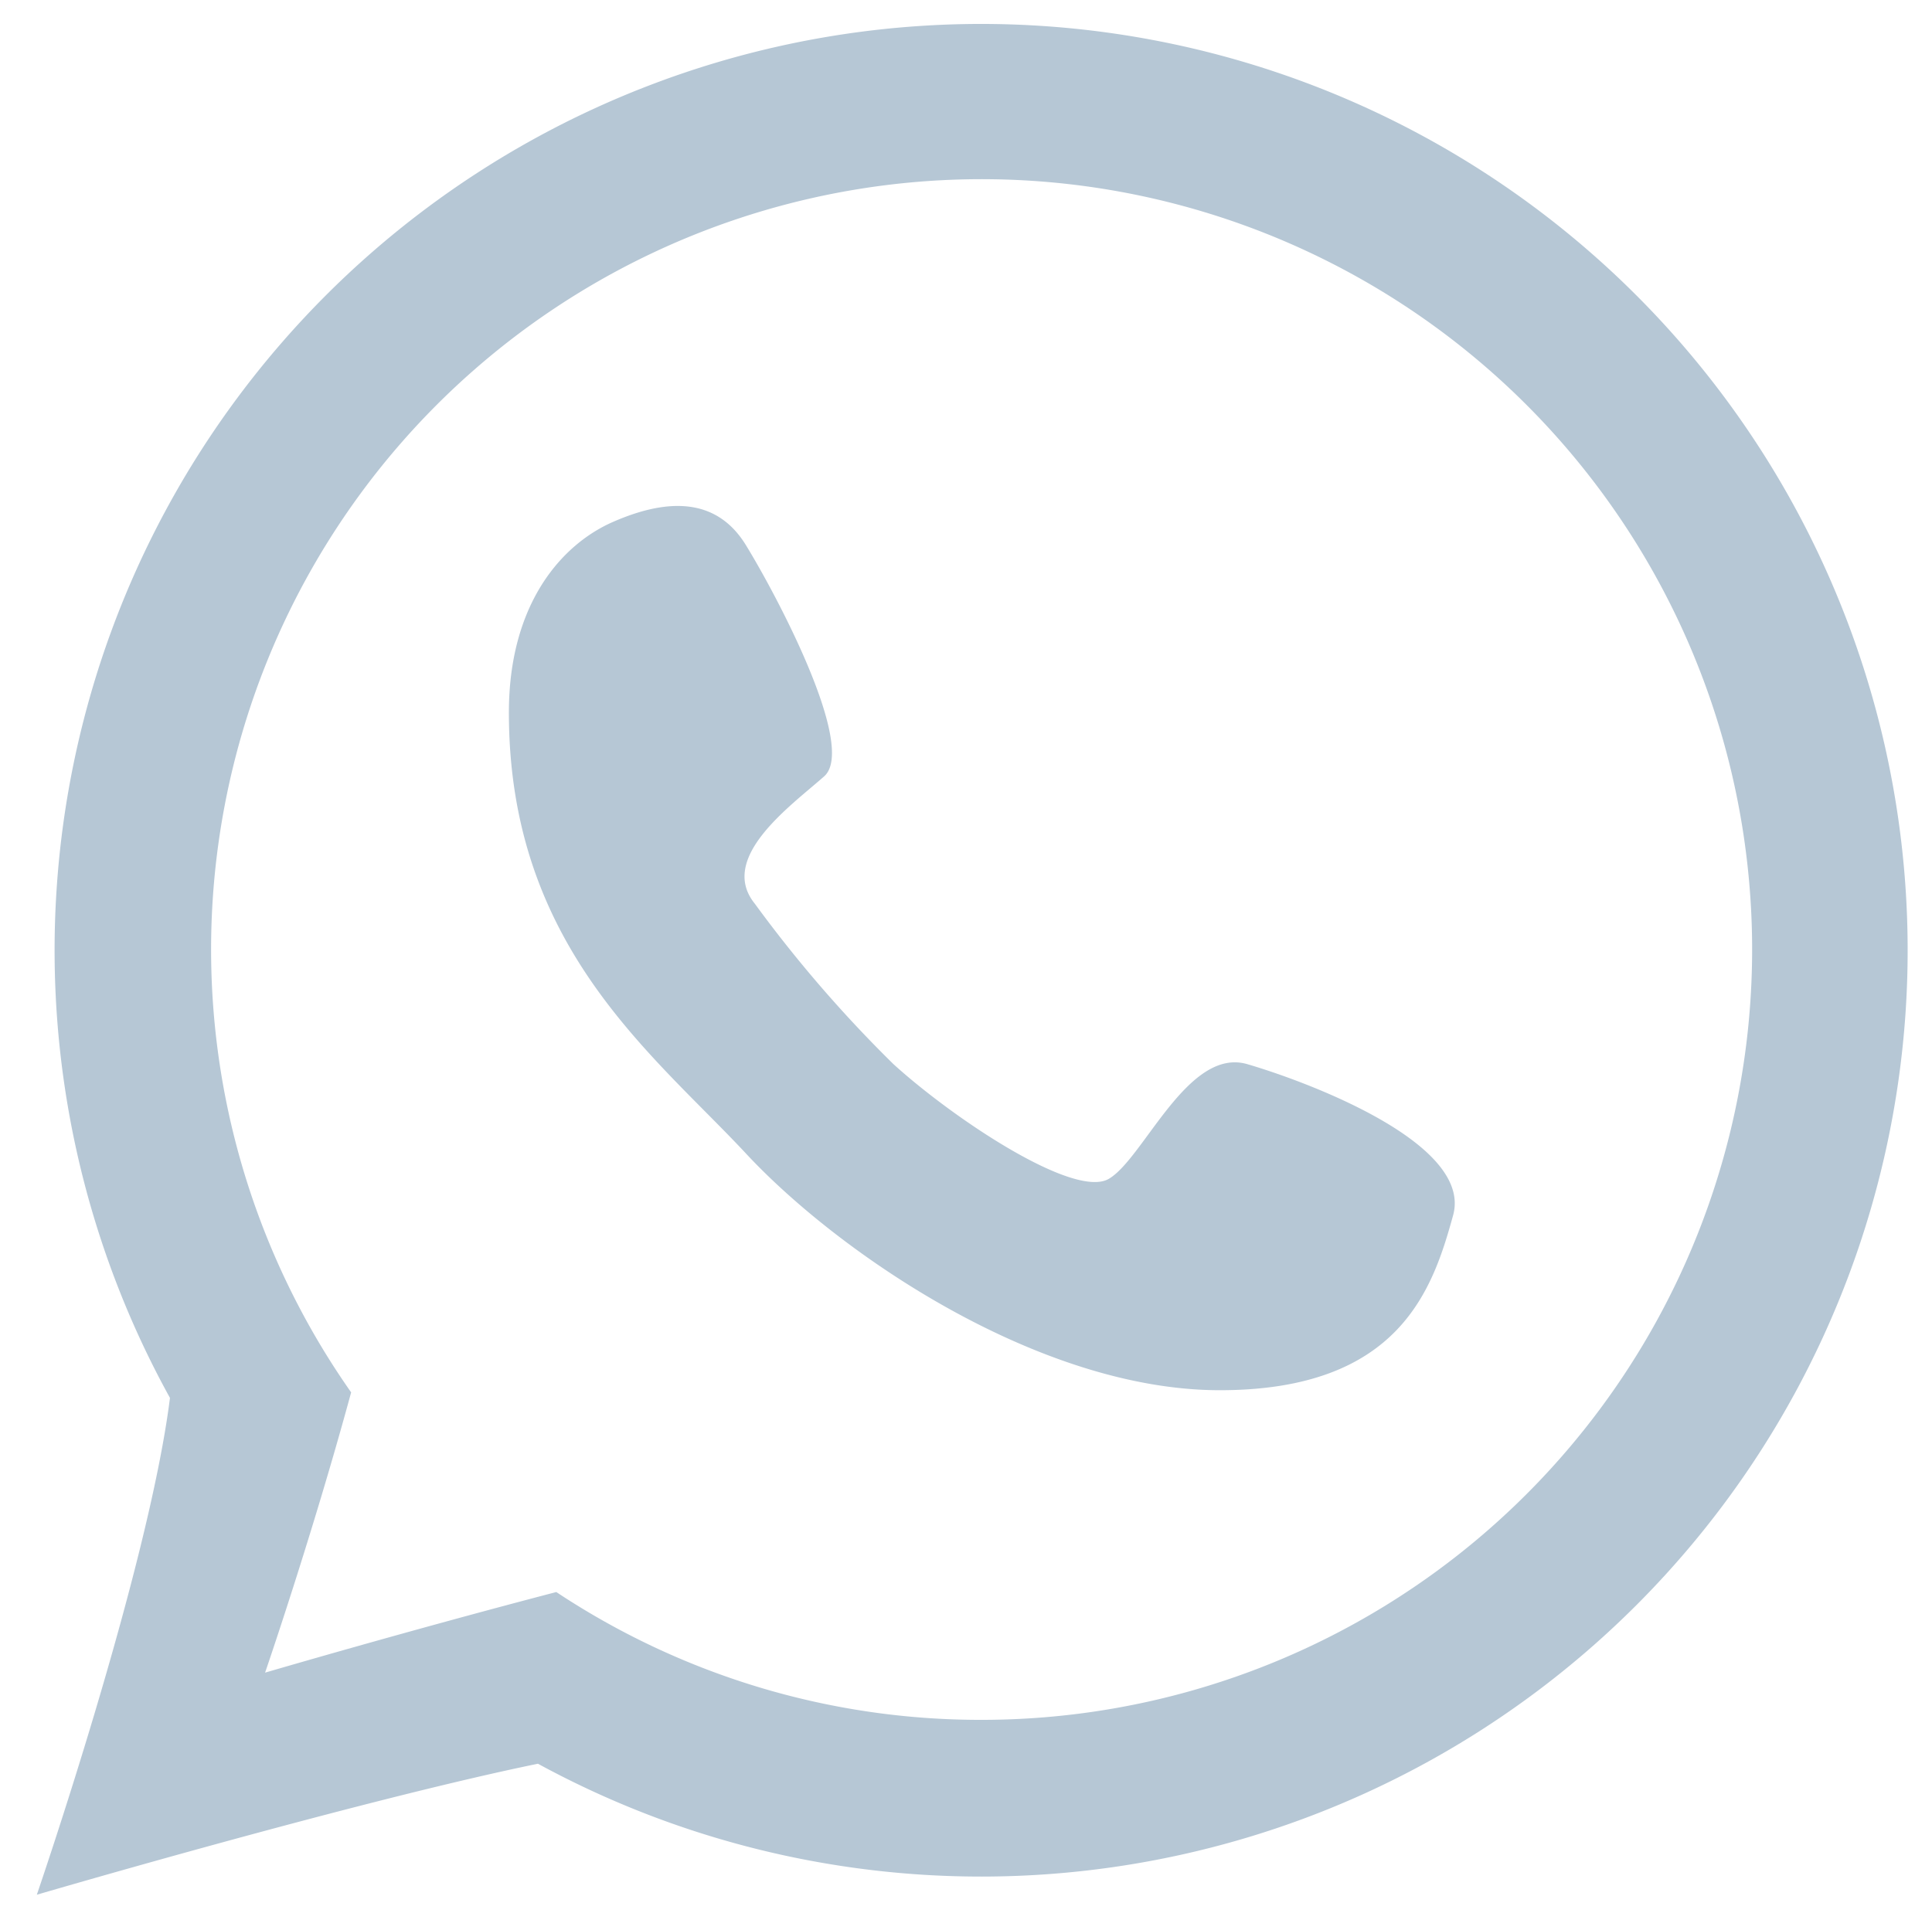 <svg xmlns="http://www.w3.org/2000/svg" width="41.287" height="41.252" viewBox="0 0 41.287 41.252">
  <path id="Union_10" data-name="Union 10" d="M2.845,29.38a19.8,19.8,0,1,1,7.864,7.82C6.851,37.992,0,40,0,40S2.385,33.061,2.845,29.38Zm17.343,6.882a16.466,16.466,0,1,0-13.471-7c-.832,3.062-1.839,5.991-1.839,5.991s3.048-.894,6.223-1.723A16.386,16.386,0,0,0,20.188,36.262ZM15.151,24.153c-2-2.143-5.063-4.438-5.063-9.422,0-2.322,1.125-3.592,2.22-4.073,1.5-.658,2.356-.3,2.843.491.676,1.1,2.376,4.322,1.675,4.945s-2.285,1.739-1.48,2.726a27.753,27.753,0,0,0,2.96,3.426c1.285,1.168,3.856,2.881,4.6,2.453s1.688-2.822,2.96-2.453c1.207.351,4.83,1.675,4.4,3.232s-1.129,3.738-4.985,3.738S17.147,26.3,15.151,24.153Z" transform="translate(0.787 0.5)" fill="#b6c7d5" stroke="rgba(0,0,0,0)" stroke-miterlimit="10" stroke-width="1"/>
</svg>
